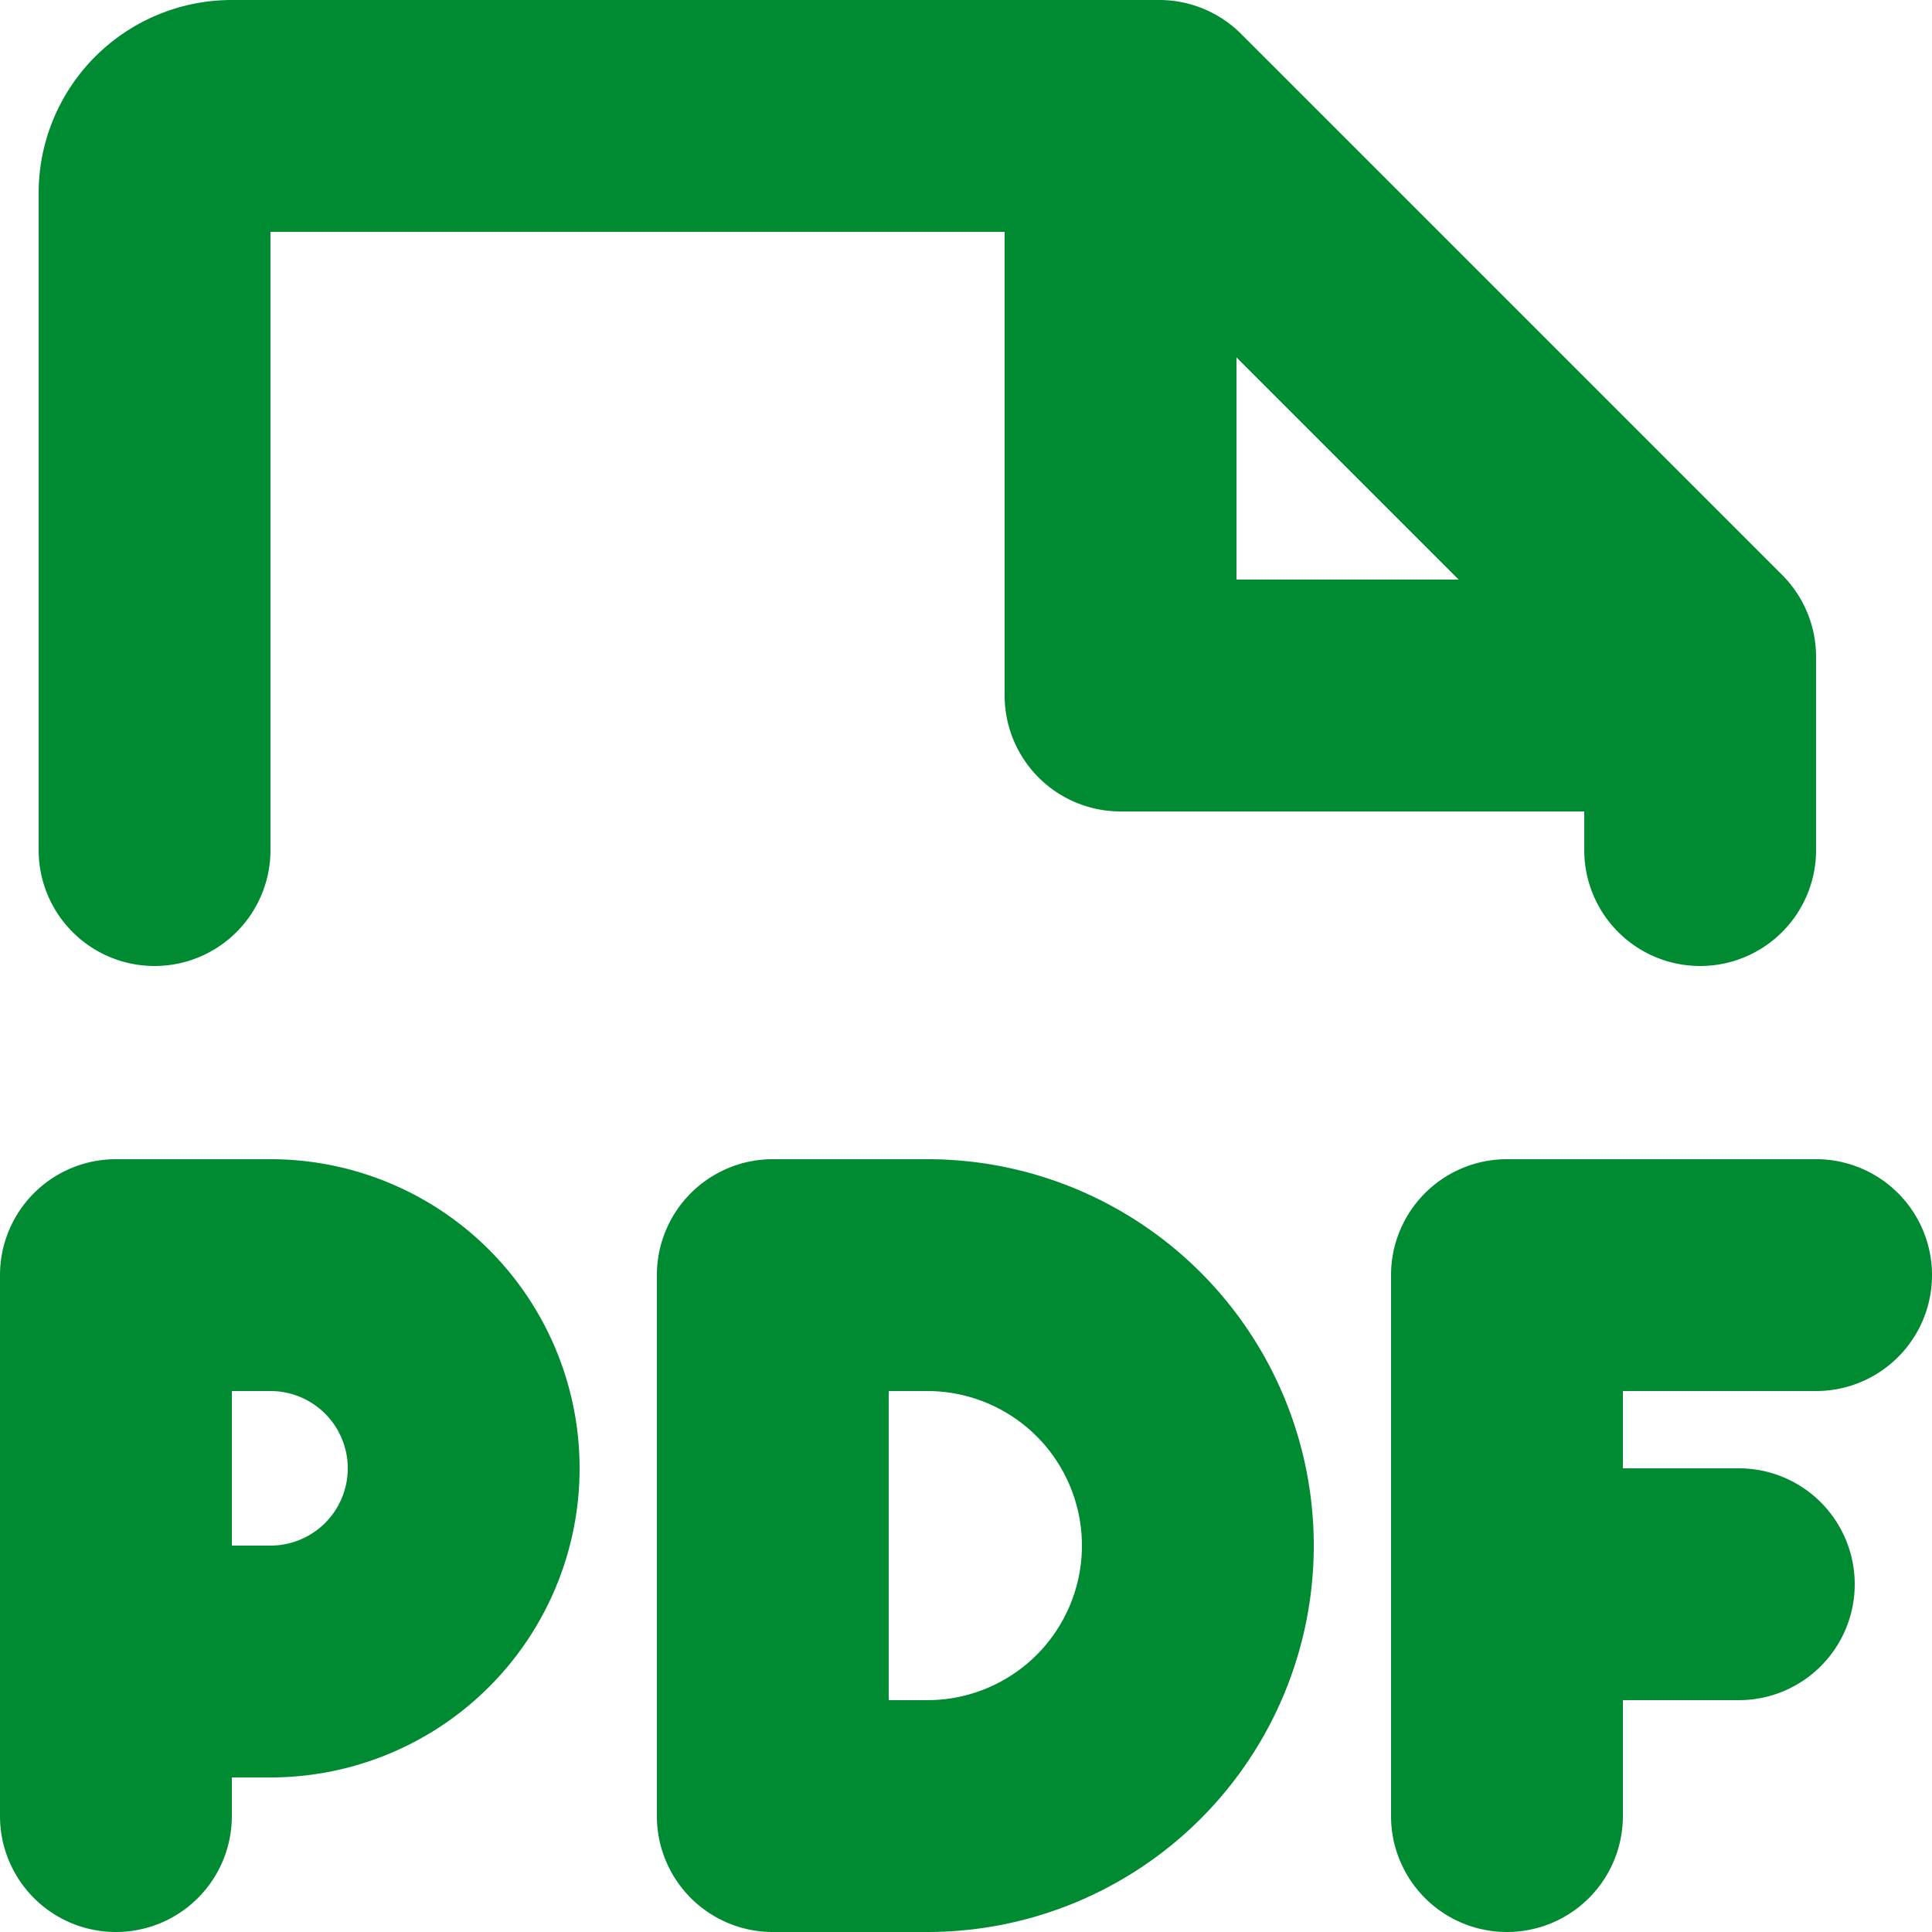<svg xmlns="http://www.w3.org/2000/svg" width="32" height="32" viewBox="0 0 32 32"><path d="M58.88,43.04v1.28H60.8a1.92,1.92,0,0,1,0,3.84H58.88v1.92a1.92,1.92,0,1,1-3.84,0V41.12a1.92,1.92,0,0,1,1.92-1.92h5.12a1.92,1.92,0,1,1,0,3.84ZM41.6,44.32a5.12,5.12,0,0,1-5.12,5.12h-.64v.64a1.92,1.92,0,1,1-3.84,0V41.12a1.92,1.92,0,0,1,1.92-1.92h2.56A5.12,5.12,0,0,1,41.6,44.32Zm-3.84,0a1.28,1.28,0,0,0-1.28-1.28h-.64V45.6h.64A1.28,1.28,0,0,0,37.76,44.32Zm16,1.28a6.4,6.4,0,0,1-6.4,6.4H44.8a1.92,1.92,0,0,1-1.92-1.92V41.12A1.92,1.92,0,0,1,44.8,39.2h2.56a6.4,6.4,0,0,1,6.4,6.4Zm-3.84,0a2.56,2.56,0,0,0-2.56-2.56h-.64v5.12h.64A2.56,2.56,0,0,0,49.92,45.6ZM32.64,34.08V23.2a3.2,3.2,0,0,1,3.2-3.2H51.2a1.92,1.92,0,0,1,1.358.563l8.96,8.96a1.92,1.92,0,0,1,.562,1.357v3.2a1.92,1.92,0,1,1-3.84,0v-.64H50.56a1.92,1.92,0,0,1-1.92-1.92V23.84H36.48V34.08a1.92,1.92,0,1,1-3.84,0Zm19.84-8.16V29.6h3.68Z" transform="translate(-32 -20)" fill="#008a32"/></svg>